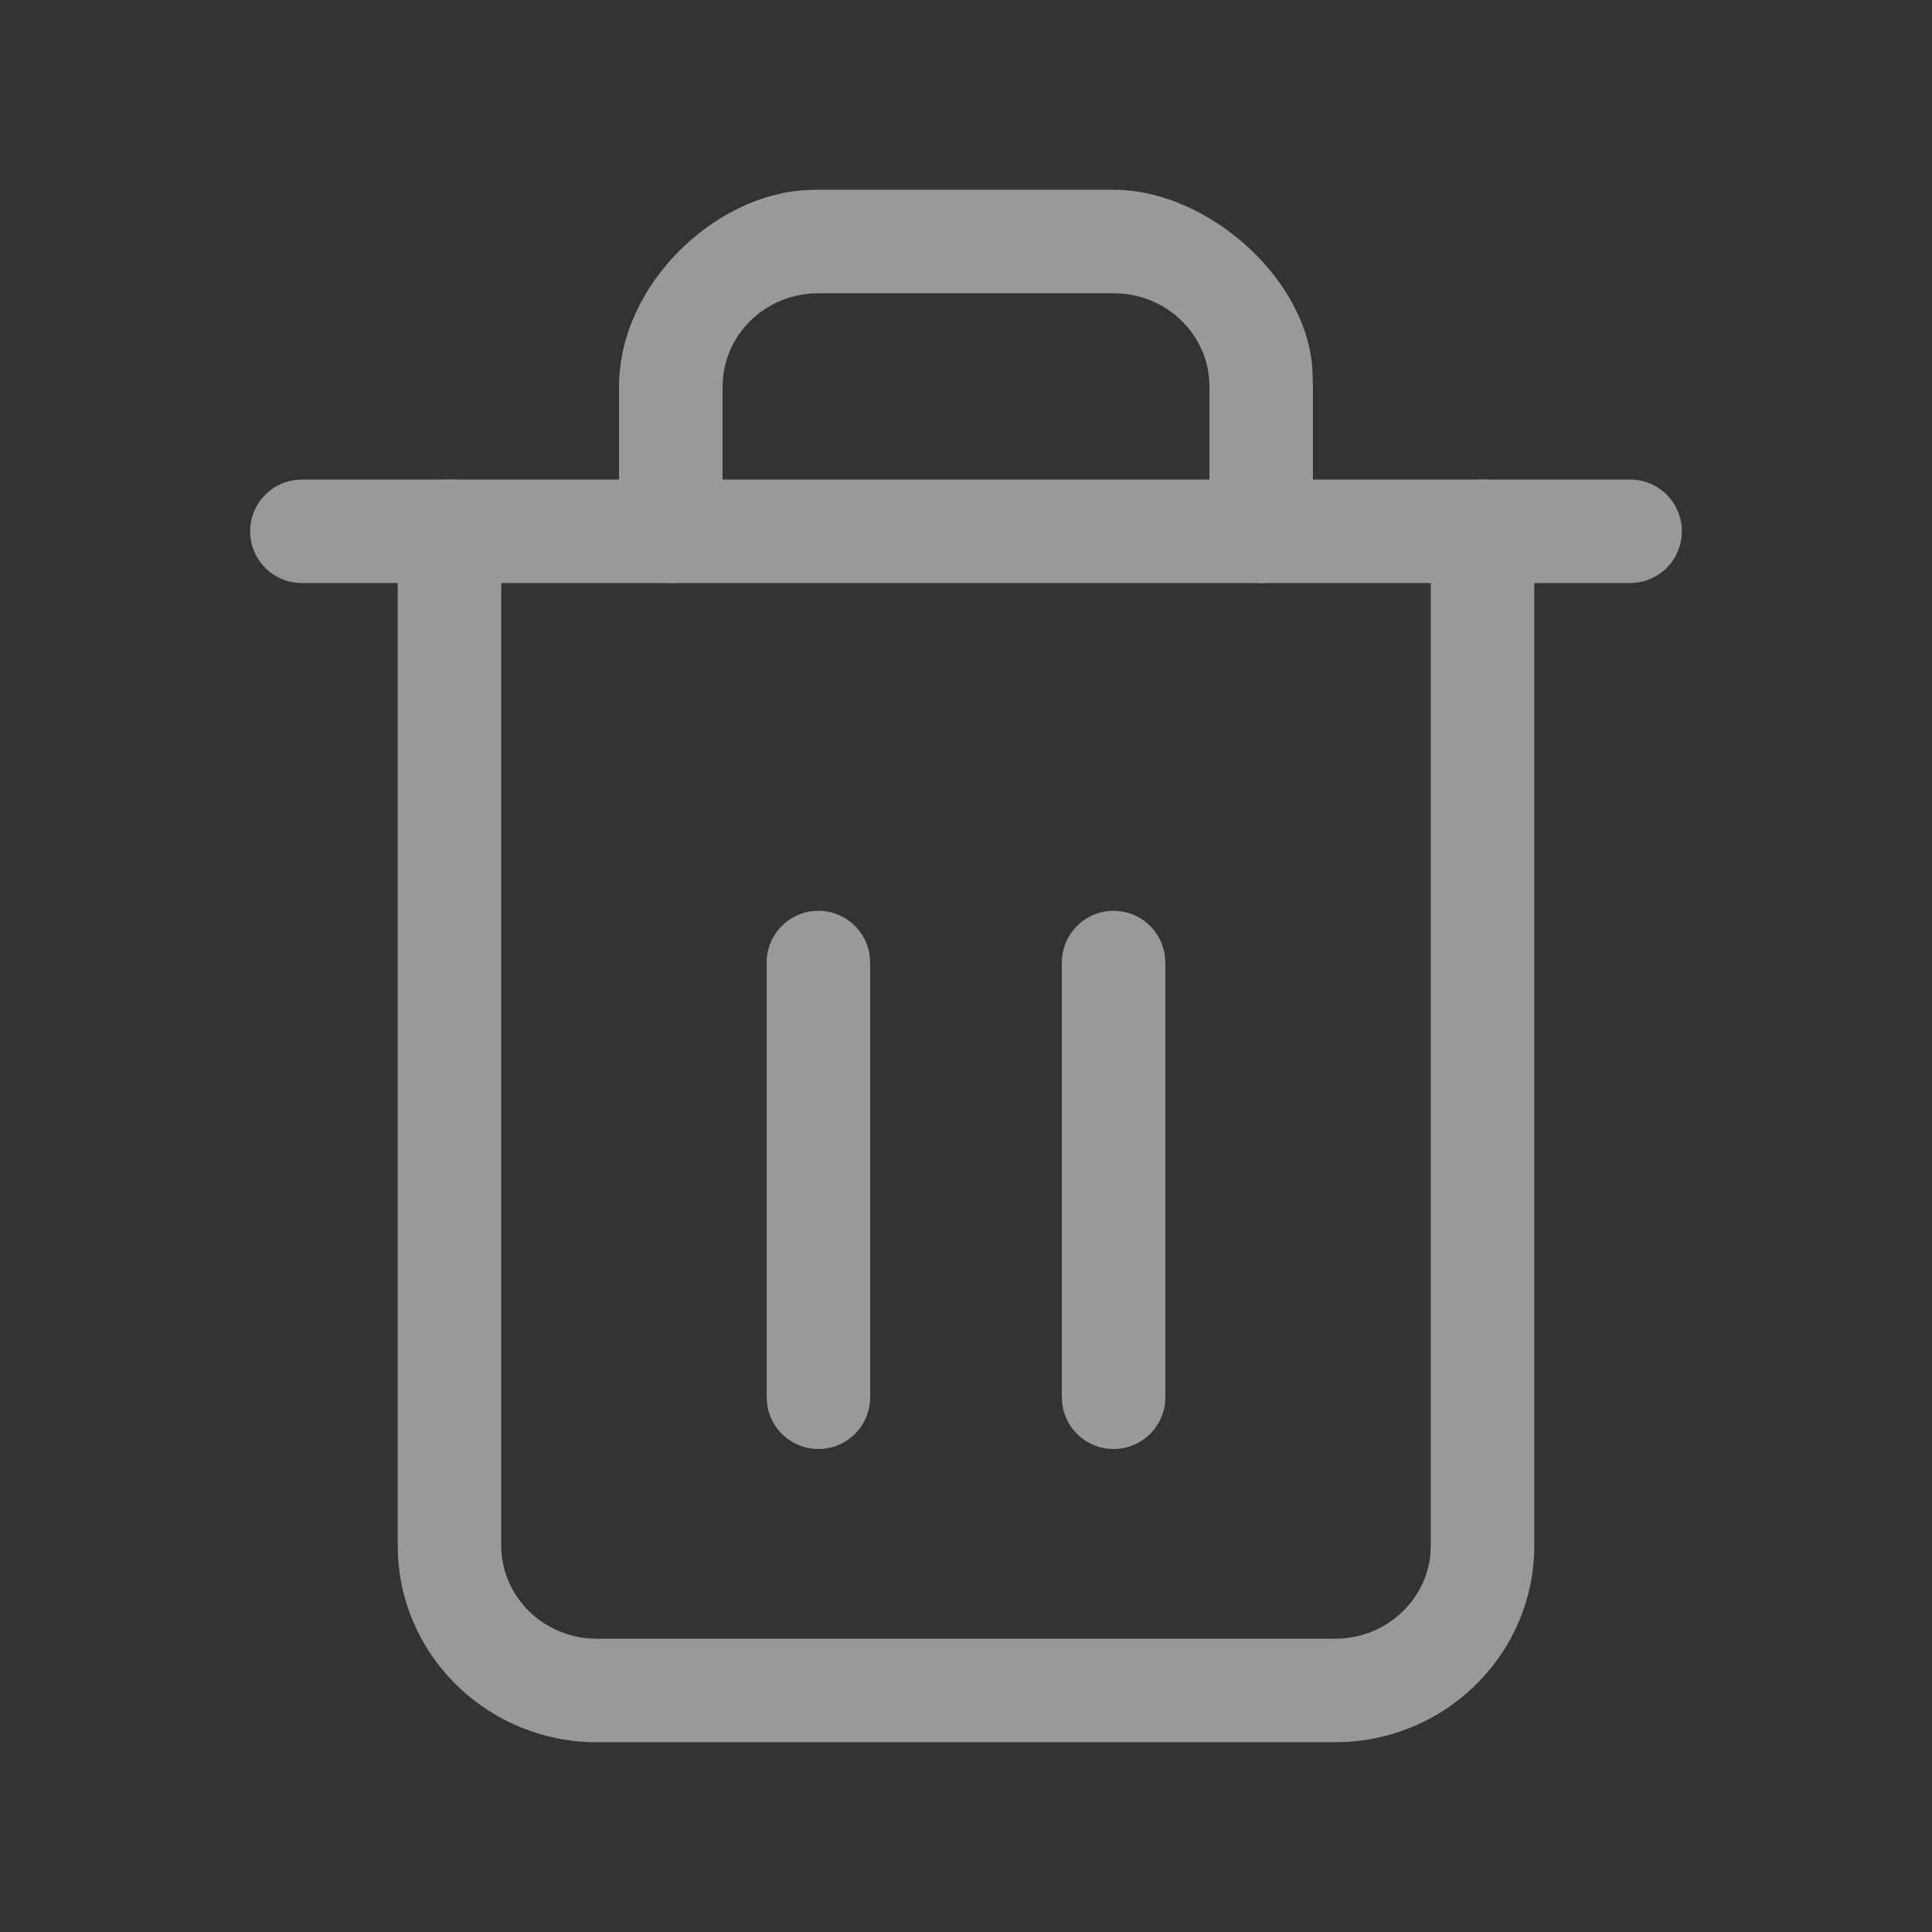<?xml version="1.0" encoding="UTF-8"?>
<svg width="28px" height="28px" viewBox="0 0 28 28" version="1.1" xmlns="http://www.w3.org/2000/svg" xmlns:xlink="http://www.w3.org/1999/xlink">
    <rect x="0" y="0" width="28" height="28" fill="#333333" stroke="none"/>
    <title>icon/动作栏/未选中/移到废纸篓</title>
    <defs>
        <rect id="path-1" x="0" y="0" width="28" height="28"></rect>
    </defs>
    <g id="页面-1" stroke="none" stroke-width="1" fill="none" fill-rule="evenodd">
        <g id="动作栏图标" transform="translate(-364, -79)">
            <g id="icon/动作栏/未选中/移到废纸篓" transform="translate(364, 79)">
                <mask id="mask-2" fill="white">
                    <use xlink:href="#path-1"></use>
                </mask>
                <g id="蒙版"></g>
                <g id="移到废纸篓" opacity="0.5" mask="url(#mask-2)" fill="#FFFFFF" fill-rule="nonzero">
                    <g transform="translate(3.625, 2.75)">
                        <path d="M20,4.2 C20.414,4.2 20.75,4.536 20.75,4.95 C20.75,5.33 20.468,5.643 20.102,5.693 L20,5.7 L0.75,5.7 C0.336,5.7 0,5.364 0,4.95 C0,4.57 0.282,4.257 0.648,4.207 L0.75,4.2 L20,4.2 Z" id="路径"></path>
                        <path d="M17.861,4.2 C18.241,4.2 18.555,4.482 18.604,4.848 L18.611,4.95 L18.611,19.65 C18.611,21.171 17.406,22.409 15.892,22.495 L15.722,22.5 L5.028,22.5 C3.492,22.5 2.232,21.316 2.144,19.818 L2.139,19.65 L2.139,4.95 C2.139,4.536 2.475,4.2 2.889,4.2 C3.269,4.2 3.582,4.482 3.632,4.848 L3.639,4.95 L3.639,19.65 C3.639,20.349 4.187,20.928 4.894,20.994 L5.028,21 L15.722,21 C16.447,21 17.038,20.462 17.105,19.78 L17.111,19.65 L17.111,4.95 C17.111,4.536 17.447,4.2 17.861,4.2 Z" id="形状"></path>
                        <path d="M12.514,0 C13.903,0 15.375,1.339 15.398,2.682 L15.403,2.85 L15.403,4.95 C15.403,5.364 15.067,5.7 14.653,5.7 C14.273,5.7 13.959,5.418 13.91,5.052 L13.903,4.95 L13.903,2.85 C13.903,2.151 13.355,1.572 12.648,1.506 L12.514,1.5 L8.236,1.5 C7.511,1.5 6.921,2.038 6.854,2.72 L6.847,2.85 L6.847,4.95 C6.847,5.364 6.511,5.7 6.097,5.7 C5.718,5.7 5.404,5.418 5.354,5.052 L5.347,4.95 L5.347,2.85 C5.347,1.375 6.739,0.065 8.067,0.005 L8.236,0 L12.514,0 Z" id="路径"></path>
                        <path d="M8.236,10.45 C8.616,10.45 8.93,10.732 8.979,11.098 L8.986,11.2 L8.986,17.5 C8.986,17.914 8.65,18.25 8.236,18.25 C7.856,18.25 7.543,17.968 7.493,17.602 L7.486,17.5 L7.486,11.2 C7.486,10.786 7.822,10.45 8.236,10.45 Z" id="路径"></path>
                        <path d="M12.514,10.45 C12.894,10.45 13.207,10.732 13.257,11.098 L13.264,11.2 L13.264,17.5 C13.264,17.914 12.928,18.25 12.514,18.25 C12.134,18.25 11.82,17.968 11.771,17.602 L11.764,17.5 L11.764,11.2 C11.764,10.786 12.1,10.45 12.514,10.45 Z" id="路径"></path>
                    </g>
                </g>
            </g>
        </g>
    </g>
</svg>